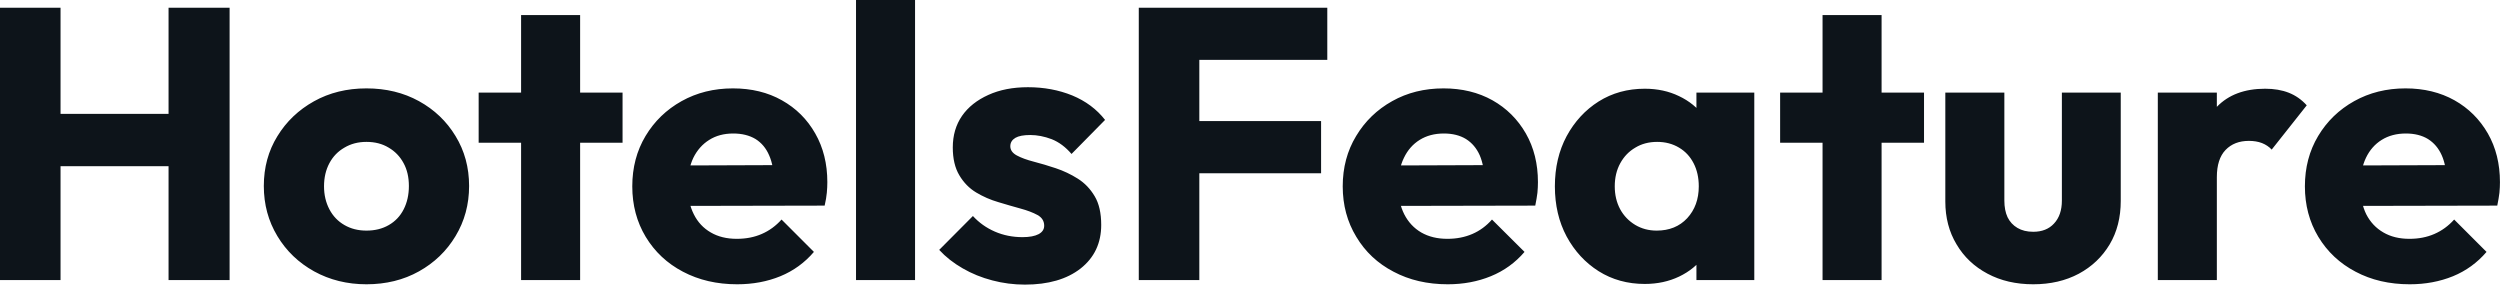 <svg fill="#0d141a" viewBox="0 0 149.063 16.974" height="100%" width="100%" xmlns="http://www.w3.org/2000/svg"><path preserveAspectRatio="none" d="M3.61 16.70L0 16.70L0 0.46L3.61 0.46L3.61 16.70ZM13.69 16.70L10.05 16.70L10.05 0.46L13.69 0.46L13.69 16.70ZM11.25 9.91L2.16 9.91L2.16 6.79L11.25 6.79L11.25 9.91ZM21.85 16.95L21.85 16.95Q20.13 16.95 18.73 16.18Q17.34 15.41 16.54 14.08Q15.73 12.74 15.73 11.09L15.73 11.09Q15.73 9.43 16.54 8.12Q17.34 6.81 18.72 6.04Q20.10 5.27 21.85 5.27L21.85 5.27Q23.60 5.27 24.98 6.03Q26.36 6.79 27.16 8.11Q27.97 9.43 27.97 11.09L27.97 11.09Q27.97 12.74 27.16 14.08Q26.36 15.41 24.98 16.18Q23.60 16.95 21.85 16.95ZM21.85 13.75L21.85 13.75Q22.61 13.75 23.18 13.42Q23.76 13.09 24.07 12.48Q24.38 11.87 24.38 11.09L24.38 11.09Q24.38 10.30 24.06 9.72Q23.74 9.13 23.17 8.80Q22.61 8.46 21.85 8.46L21.85 8.46Q21.11 8.46 20.54 8.80Q19.96 9.13 19.64 9.73Q19.32 10.33 19.32 11.11L19.32 11.11Q19.32 11.87 19.64 12.48Q19.96 13.09 20.54 13.42Q21.11 13.75 21.85 13.75ZM34.59 16.70L31.07 16.70L31.07 0.90L34.59 0.90L34.59 16.70ZM37.12 8.51L28.54 8.51L28.54 5.52L37.12 5.52L37.12 8.51ZM43.95 16.95L43.95 16.95Q42.14 16.95 40.72 16.20Q39.31 15.46 38.50 14.12Q37.70 12.79 37.70 11.11L37.70 11.11Q37.70 9.43 38.49 8.11Q39.28 6.79 40.64 6.03Q42.00 5.27 43.70 5.27L43.70 5.27Q45.36 5.27 46.62 5.98Q47.89 6.69 48.61 7.96Q49.33 9.22 49.33 10.86L49.33 10.86Q49.33 11.16 49.30 11.49Q49.27 11.82 49.17 12.26L49.17 12.26L39.54 12.28L39.54 9.87L47.68 9.84L46.16 10.86Q46.14 9.89 45.86 9.26Q45.59 8.63 45.05 8.29Q44.50 7.96 43.72 7.96L43.72 7.96Q42.89 7.96 42.29 8.34Q41.68 8.72 41.34 9.41Q41.01 10.10 41.01 11.09L41.01 11.09Q41.01 12.07 41.37 12.78Q41.72 13.48 42.38 13.86Q43.03 14.24 43.93 14.24L43.93 14.24Q44.76 14.24 45.42 13.95Q46.09 13.66 46.60 13.09L46.60 13.09L48.53 15.02Q47.70 15.99 46.53 16.47Q45.36 16.95 43.95 16.95ZM54.56 16.70L51.04 16.70L51.04 0L54.56 0L54.56 16.70ZM61.11 16.97L61.11 16.97Q60.12 16.97 59.17 16.72Q58.21 16.47 57.40 16.00Q56.58 15.53 56.00 14.90L56.00 14.90L58.01 12.88Q58.56 13.48 59.32 13.81Q60.08 14.14 60.97 14.14L60.97 14.14Q61.59 14.14 61.93 13.96Q62.26 13.78 62.26 13.46L62.26 13.46Q62.26 13.04 61.86 12.82Q61.46 12.60 60.83 12.43Q60.21 12.26 59.52 12.05Q58.83 11.85 58.21 11.48Q57.59 11.11 57.20 10.45Q56.81 9.80 56.81 8.79L56.81 8.79Q56.81 7.71 57.36 6.91Q57.91 6.12 58.93 5.66Q59.94 5.20 61.29 5.20L61.29 5.20Q62.72 5.20 63.93 5.69Q65.14 6.19 65.89 7.15L65.89 7.15L63.89 9.18Q63.36 8.56 62.71 8.30Q62.05 8.05 61.43 8.05L61.43 8.05Q60.83 8.05 60.54 8.22Q60.24 8.40 60.24 8.72L60.24 8.72Q60.24 9.06 60.63 9.27Q61.02 9.48 61.64 9.64Q62.26 9.80 62.95 10.03Q63.64 10.26 64.26 10.65Q64.88 11.04 65.27 11.70Q65.66 12.35 65.66 13.41L65.66 13.41Q65.66 15.04 64.43 16.01Q63.20 16.97 61.11 16.97ZM71.51 16.70L67.90 16.70L67.90 0.46L71.51 0.46L71.51 16.70ZM78.77 10.33L70.66 10.33L70.66 7.22L78.77 7.22L78.77 10.33ZM79.14 3.57L70.66 3.57L70.66 0.46L79.14 0.46L79.14 3.57ZM86.32 16.95L86.32 16.95Q84.50 16.95 83.09 16.20Q81.67 15.46 80.87 14.12Q80.06 12.79 80.06 11.11L80.06 11.11Q80.06 9.43 80.86 8.11Q81.65 6.79 83.01 6.03Q84.36 5.27 86.07 5.27L86.07 5.27Q87.72 5.27 88.99 5.98Q90.25 6.69 90.98 7.96Q91.70 9.22 91.70 10.86L91.70 10.86Q91.70 11.16 91.67 11.49Q91.63 11.82 91.54 12.26L91.54 12.26L81.90 12.28L81.90 9.87L90.04 9.84L88.53 10.86Q88.50 9.89 88.23 9.26Q87.95 8.63 87.41 8.29Q86.87 7.96 86.09 7.96L86.09 7.96Q85.26 7.96 84.65 8.34Q84.04 8.72 83.71 9.41Q83.37 10.10 83.37 11.09L83.37 11.09Q83.37 12.07 83.73 12.78Q84.09 13.48 84.74 13.86Q85.40 14.24 86.30 14.24L86.30 14.24Q87.12 14.24 87.79 13.95Q88.46 13.66 88.96 13.09L88.96 13.09L90.90 15.02Q90.07 15.99 88.89 16.47Q87.72 16.95 86.32 16.95ZM98.07 16.93L98.07 16.93Q96.53 16.93 95.32 16.17Q94.12 15.41 93.41 14.10Q92.71 12.79 92.71 11.11L92.71 11.11Q92.71 9.43 93.41 8.12Q94.12 6.81 95.32 6.05Q96.53 5.29 98.07 5.29L98.07 5.29Q99.20 5.29 100.11 5.73Q101.02 6.16 101.59 6.93Q102.17 7.71 102.23 8.69L102.23 8.69L102.23 13.52Q102.17 14.51 101.60 15.28Q101.04 16.05 100.12 16.49Q99.20 16.93 98.07 16.93ZM98.78 13.75L98.78 13.75Q99.91 13.75 100.60 13.01Q101.29 12.26 101.29 11.11L101.29 11.11Q101.29 10.33 100.98 9.73Q100.67 9.13 100.11 8.80Q99.54 8.46 98.81 8.46L98.81 8.46Q98.07 8.46 97.51 8.80Q96.94 9.13 96.61 9.73Q96.28 10.33 96.28 11.11L96.28 11.11Q96.28 11.87 96.60 12.47Q96.92 13.06 97.50 13.41Q98.07 13.75 98.78 13.75ZM104.60 16.70L101.15 16.70L101.15 13.69L101.68 10.97L101.15 8.26L101.15 5.52L104.60 5.52L104.60 16.70ZM112.19 16.70L108.67 16.70L108.67 0.90L112.19 0.90L112.19 16.70ZM114.72 8.51L106.14 8.51L106.14 5.52L114.72 5.52L114.72 8.51ZM121.23 16.95L121.23 16.95Q119.69 16.95 118.51 16.32Q117.32 15.69 116.66 14.57Q115.99 13.46 115.99 12.01L115.99 12.01L115.99 5.52L119.51 5.52L119.51 11.96Q119.51 12.54 119.70 12.95Q119.90 13.36 120.29 13.59Q120.68 13.82 121.23 13.82L121.23 13.82Q122.02 13.82 122.47 13.33Q122.94 12.83 122.94 11.96L122.94 11.96L122.94 5.52L126.45 5.52L126.45 11.98Q126.45 13.46 125.79 14.57Q125.12 15.69 123.95 16.32Q122.77 16.95 121.23 16.95ZM132.18 16.70L128.66 16.70L128.66 5.52L132.18 5.52L132.18 16.70ZM132.18 10.56L132.18 10.56L130.71 9.41Q131.15 7.45 132.18 6.37Q133.22 5.29 135.06 5.29L135.06 5.29Q135.86 5.29 136.47 5.53Q137.08 5.77 137.54 6.28L137.54 6.28L135.45 8.92Q135.22 8.67 134.87 8.53Q134.53 8.40 134.09 8.40L134.09 8.40Q133.22 8.40 132.70 8.94Q132.18 9.48 132.18 10.56ZM143.68 16.95L143.68 16.95Q141.86 16.95 140.45 16.20Q139.04 15.46 138.23 14.12Q137.43 12.79 137.43 11.11L137.43 11.11Q137.43 9.43 138.22 8.11Q139.01 6.79 140.37 6.03Q141.73 5.27 143.43 5.27L143.43 5.27Q145.08 5.27 146.35 5.98Q147.61 6.69 148.34 7.96Q149.06 9.22 149.06 10.86L149.06 10.86Q149.06 11.16 149.03 11.49Q148.99 11.82 148.90 12.26L148.90 12.26L139.27 12.28L139.27 9.87L147.41 9.84L145.89 10.86Q145.87 9.89 145.59 9.26Q145.31 8.63 144.77 8.29Q144.23 7.96 143.45 7.96L143.45 7.96Q142.62 7.96 142.01 8.34Q141.40 8.72 141.07 9.41Q140.74 10.10 140.74 11.09L140.74 11.09Q140.74 12.07 141.09 12.78Q141.45 13.48 142.11 13.86Q142.76 14.24 143.66 14.24L143.66 14.24Q144.49 14.24 145.15 13.95Q145.82 13.66 146.33 13.09L146.33 13.09L148.26 15.02Q147.43 15.99 146.26 16.47Q145.08 16.95 143.68 16.95Z"></path></svg>
